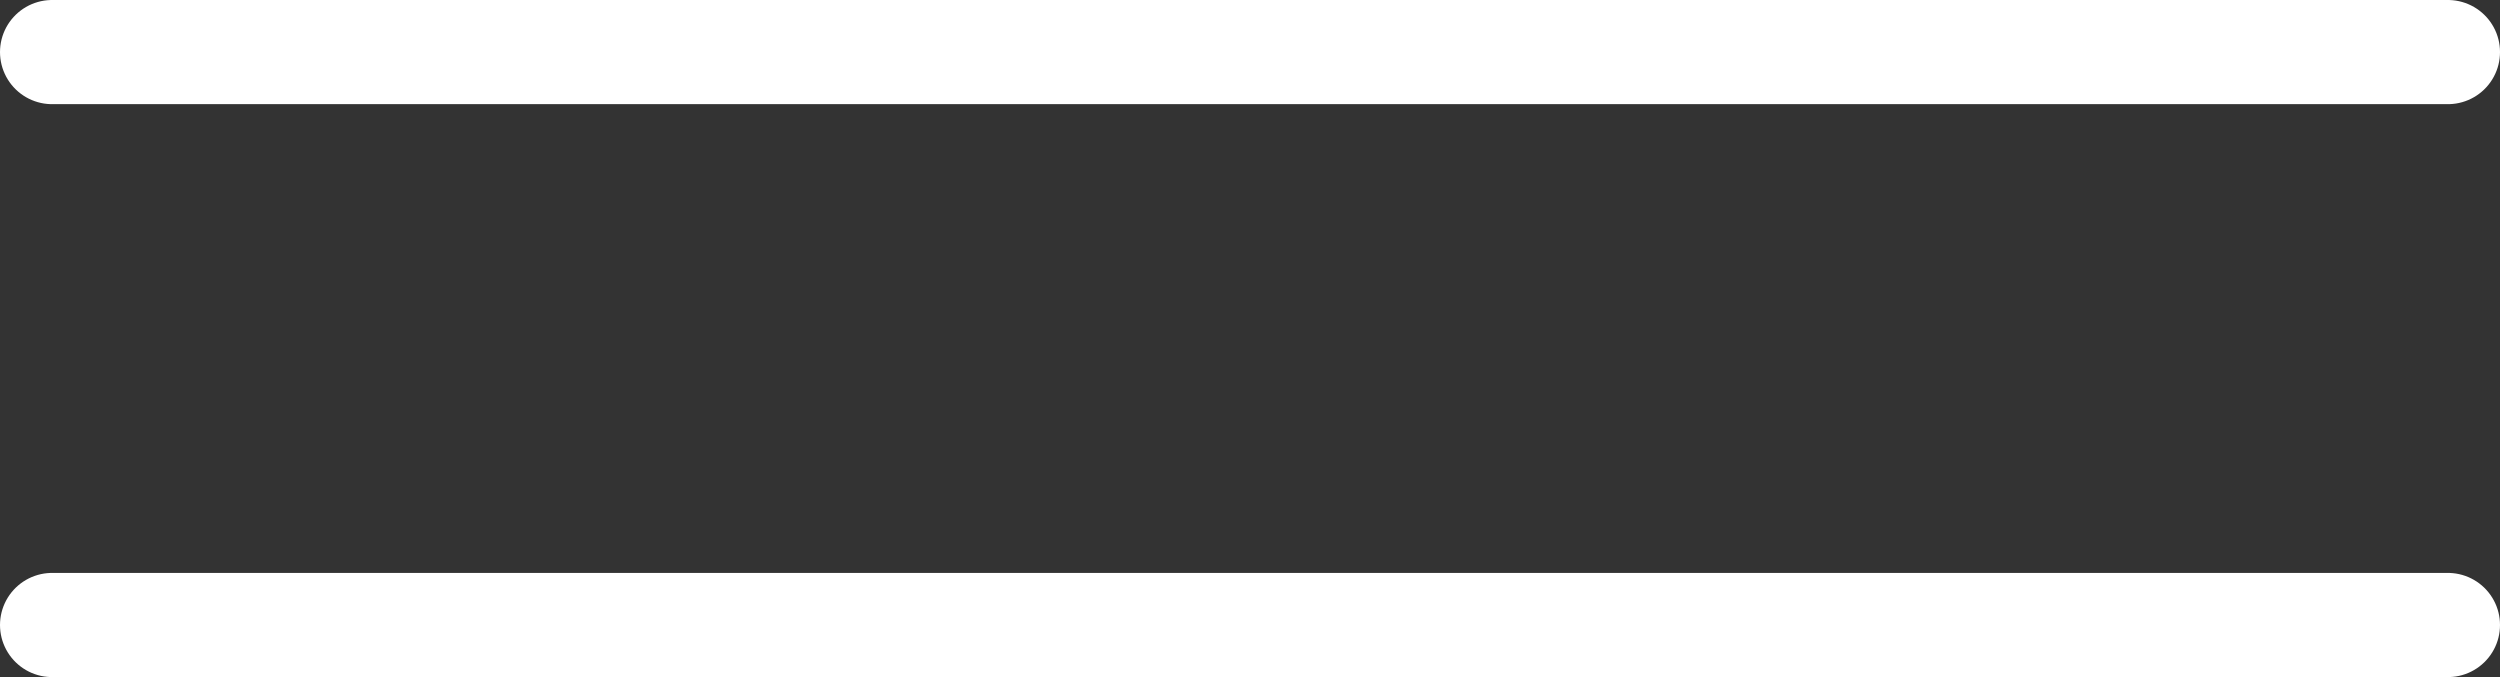 <svg width="48" height="13" viewBox="0 0 48 13" fill="none" xmlns="http://www.w3.org/2000/svg">
<rect x="0" y="0" width="48" height="13" fill="#333333" stroke="none"/>
<path d="M47 1L1 1" stroke="white" stroke-width="2" stroke-linecap="round"/>
<path d="M47 12L1 12" stroke="white" stroke-width="2" stroke-linecap="round"/>
</svg>
